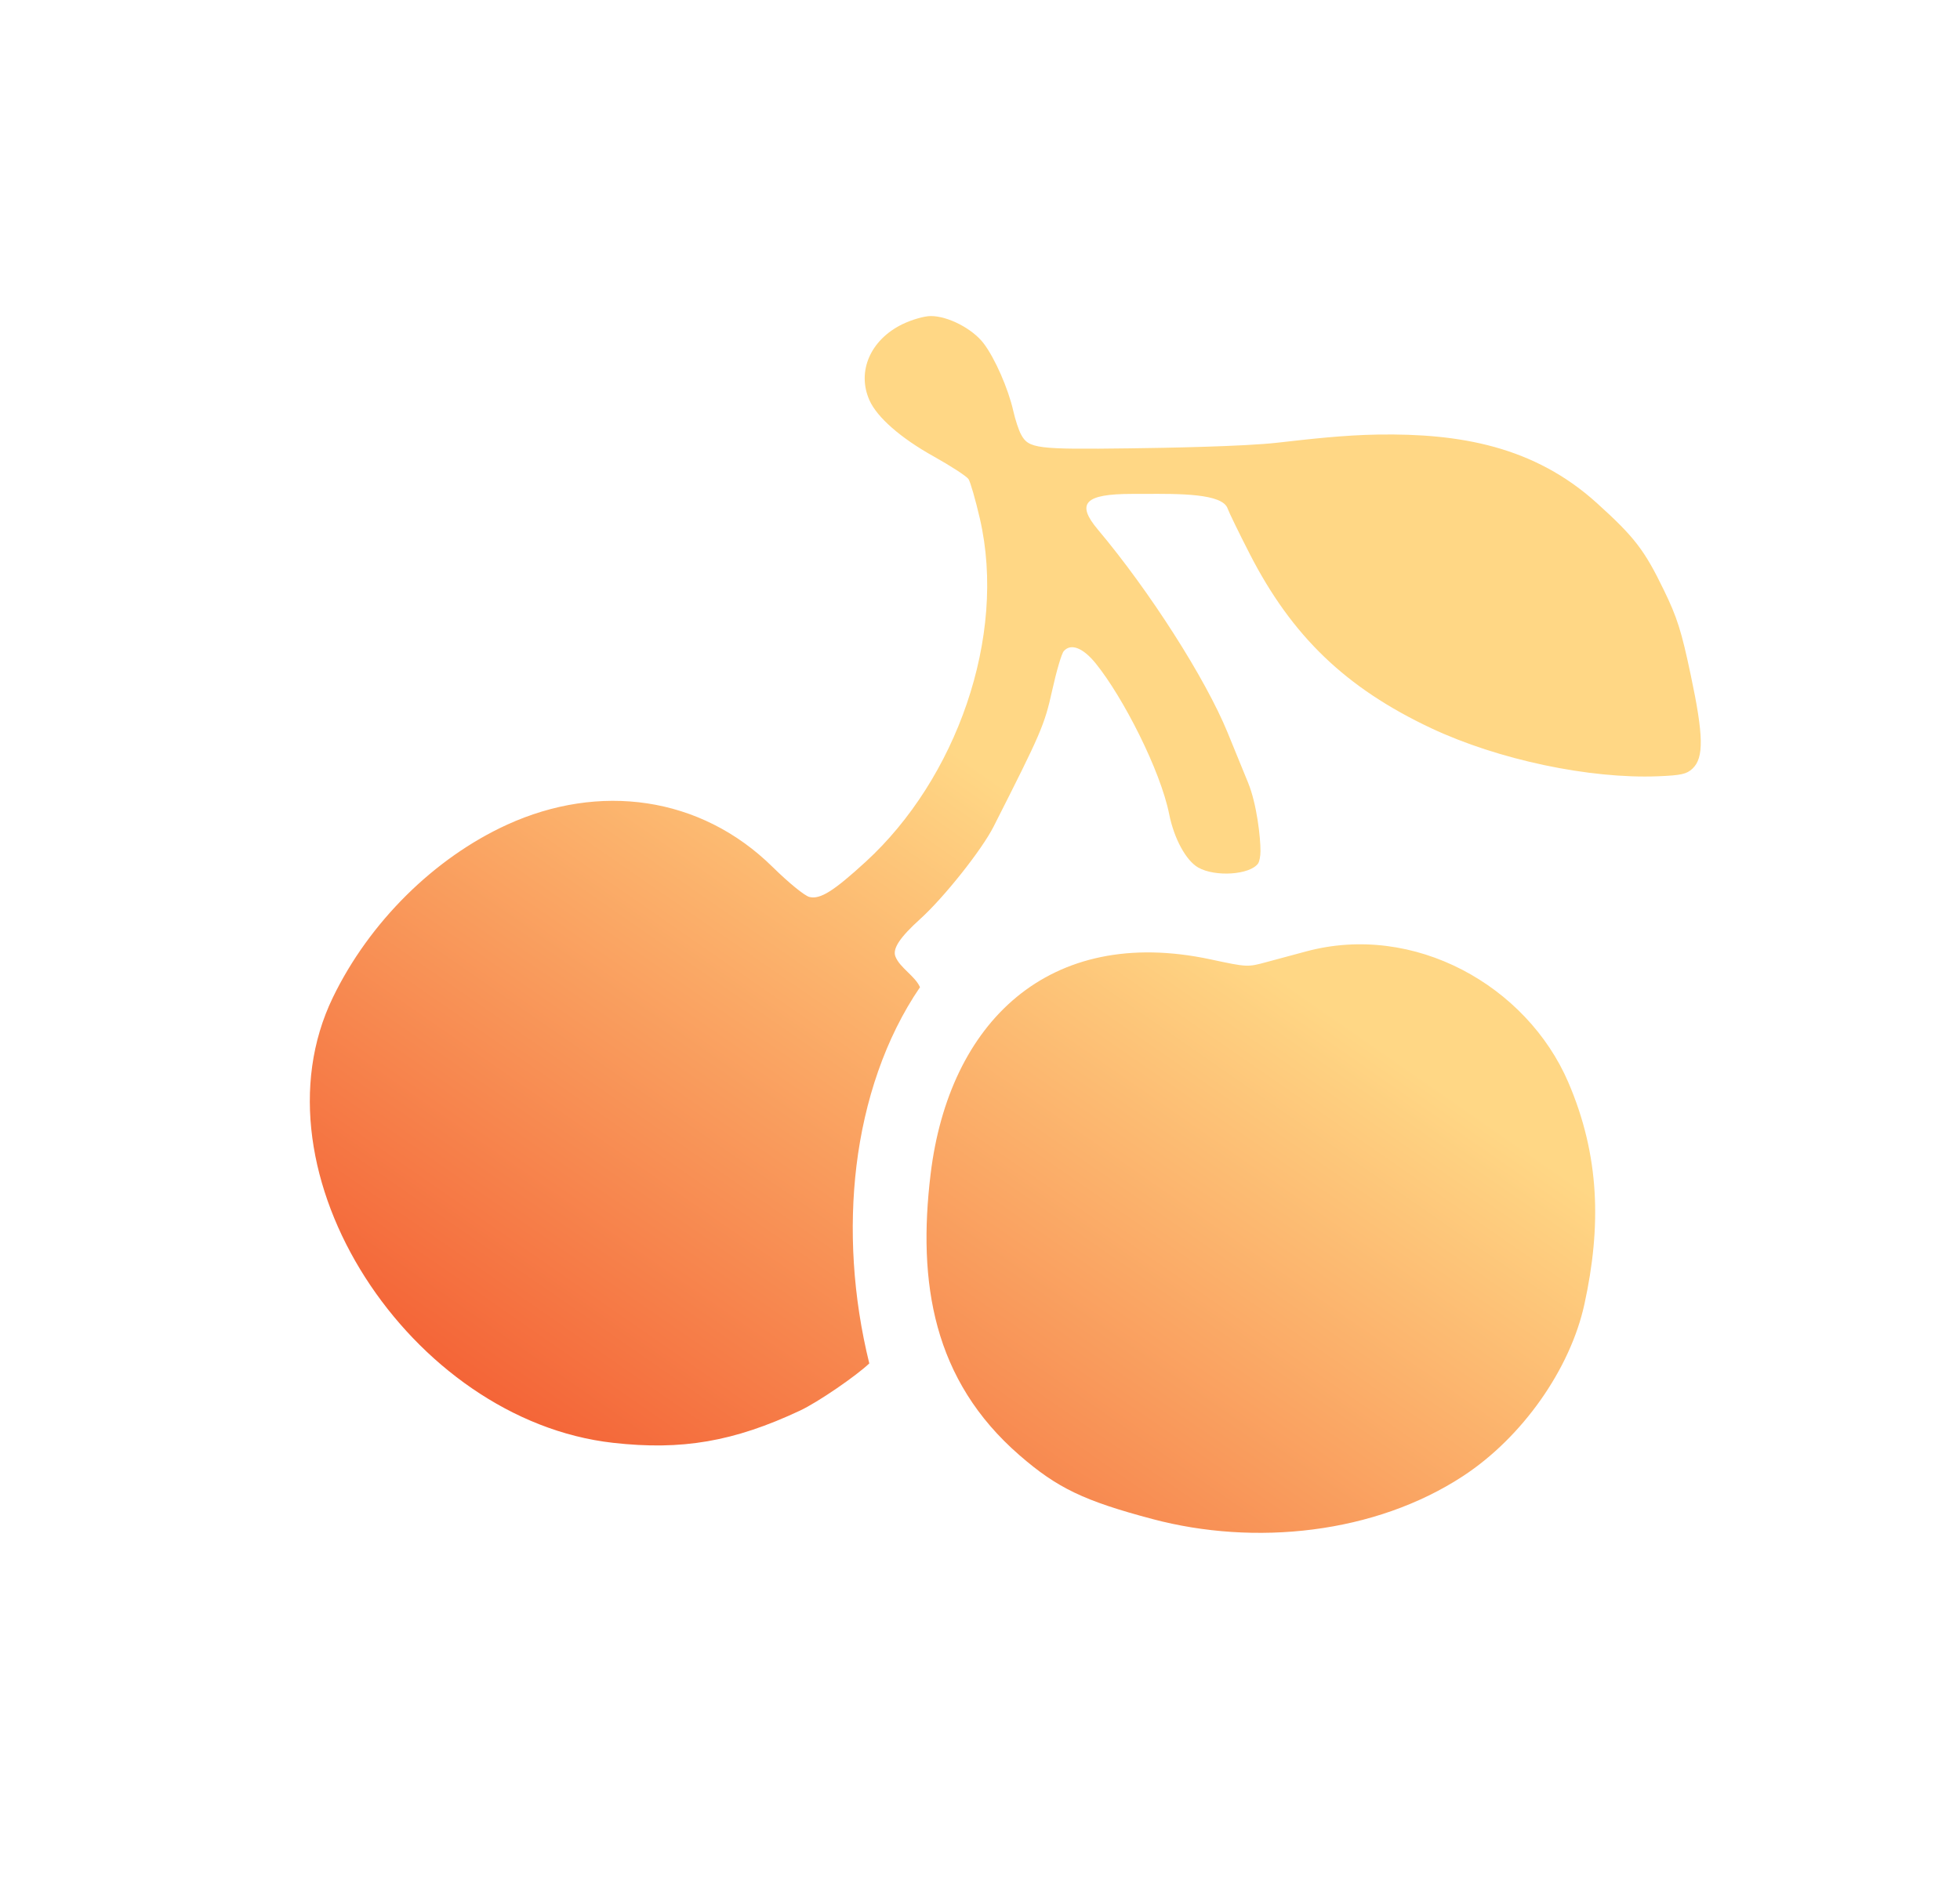 <svg width="31" height="30" viewBox="0 0 31 30" fill="none" xmlns="http://www.w3.org/2000/svg">
<path fill-rule="evenodd" clip-rule="evenodd" d="M14.271 5.13C13.766 5.377 13.549 5.878 13.752 6.333C13.872 6.603 14.248 6.932 14.768 7.221C15.04 7.373 15.287 7.534 15.318 7.579C15.348 7.625 15.429 7.907 15.498 8.205C15.93 10.079 15.116 12.33 13.692 13.634C13.183 14.1 12.974 14.231 12.803 14.191C12.728 14.173 12.478 13.97 12.22 13.716C11.075 12.588 9.474 12.383 8.02 13.047C6.867 13.574 5.84 14.592 5.265 15.78C3.92 18.557 6.496 22.466 9.695 22.826C10.783 22.949 11.607 22.807 12.652 22.317C12.935 22.185 13.541 21.768 13.749 21.57C13.489 20.516 13.426 19.442 13.546 18.444C13.671 17.414 14.002 16.422 14.551 15.618C14.512 15.53 14.435 15.455 14.358 15.38C14.278 15.302 14.198 15.224 14.162 15.132C14.114 15.009 14.232 14.83 14.554 14.539C14.931 14.198 15.528 13.446 15.714 13.079C16.469 11.59 16.52 11.471 16.642 10.921C16.709 10.617 16.791 10.338 16.825 10.301C16.937 10.173 17.128 10.247 17.329 10.494C17.764 11.032 18.354 12.188 18.492 12.88C18.569 13.266 18.758 13.614 18.95 13.724C19.22 13.878 19.77 13.841 19.899 13.66C19.919 13.631 19.936 13.545 19.936 13.467C19.938 13.254 19.878 12.719 19.74 12.382C19.672 12.218 19.527 11.863 19.417 11.592C19.068 10.737 18.182 9.35 17.365 8.379C17.014 7.963 17.158 7.814 17.901 7.814C17.961 7.814 18.024 7.814 18.087 7.814C18.658 7.81 19.337 7.807 19.417 8.046C19.436 8.102 19.592 8.423 19.764 8.759C20.432 10.064 21.285 10.884 22.637 11.521C23.697 12.019 25.137 12.324 26.224 12.281C26.591 12.266 26.676 12.247 26.769 12.16C26.951 11.989 26.945 11.639 26.742 10.683C26.595 9.984 26.526 9.767 26.316 9.335C26.009 8.701 25.851 8.496 25.258 7.96C24.265 7.061 23.092 6.854 21.79 6.875C21.252 6.884 20.731 6.944 20.21 7.003L20.21 7.003C19.679 7.064 18.422 7.086 17.872 7.093C16.396 7.112 16.27 7.097 16.15 6.875C16.113 6.808 16.058 6.641 16.027 6.503C15.948 6.151 15.736 5.667 15.558 5.433C15.382 5.201 14.995 5 14.722 5C14.618 5 14.422 5.057 14.271 5.13ZM18.228 24.032C17.141 23.743 16.723 23.542 16.124 23.022C14.757 21.834 14.511 20.293 14.719 18.573C15.009 16.182 16.581 14.629 19.148 15.178C19.726 15.302 19.733 15.302 20.03 15.221C20.195 15.177 20.476 15.101 20.654 15.053C22.369 14.589 24.149 15.597 24.805 17.123C25.306 18.29 25.327 19.407 25.06 20.631C24.836 21.661 24.077 22.737 23.145 23.349C21.744 24.269 19.843 24.462 18.228 24.032Z" fill="url(#paint0_linear_475_9348)"/>
<defs>
<linearGradient id="paint0_linear_475_9348" x1="15.442" y1="12.13" x2="6.614" y2="24.842" gradientUnits="userSpaceOnUse">
<stop stop-color="#FFD785"/>
<stop offset="1" stop-color="#F14B26"/>
</linearGradient>
</defs>
</svg>
